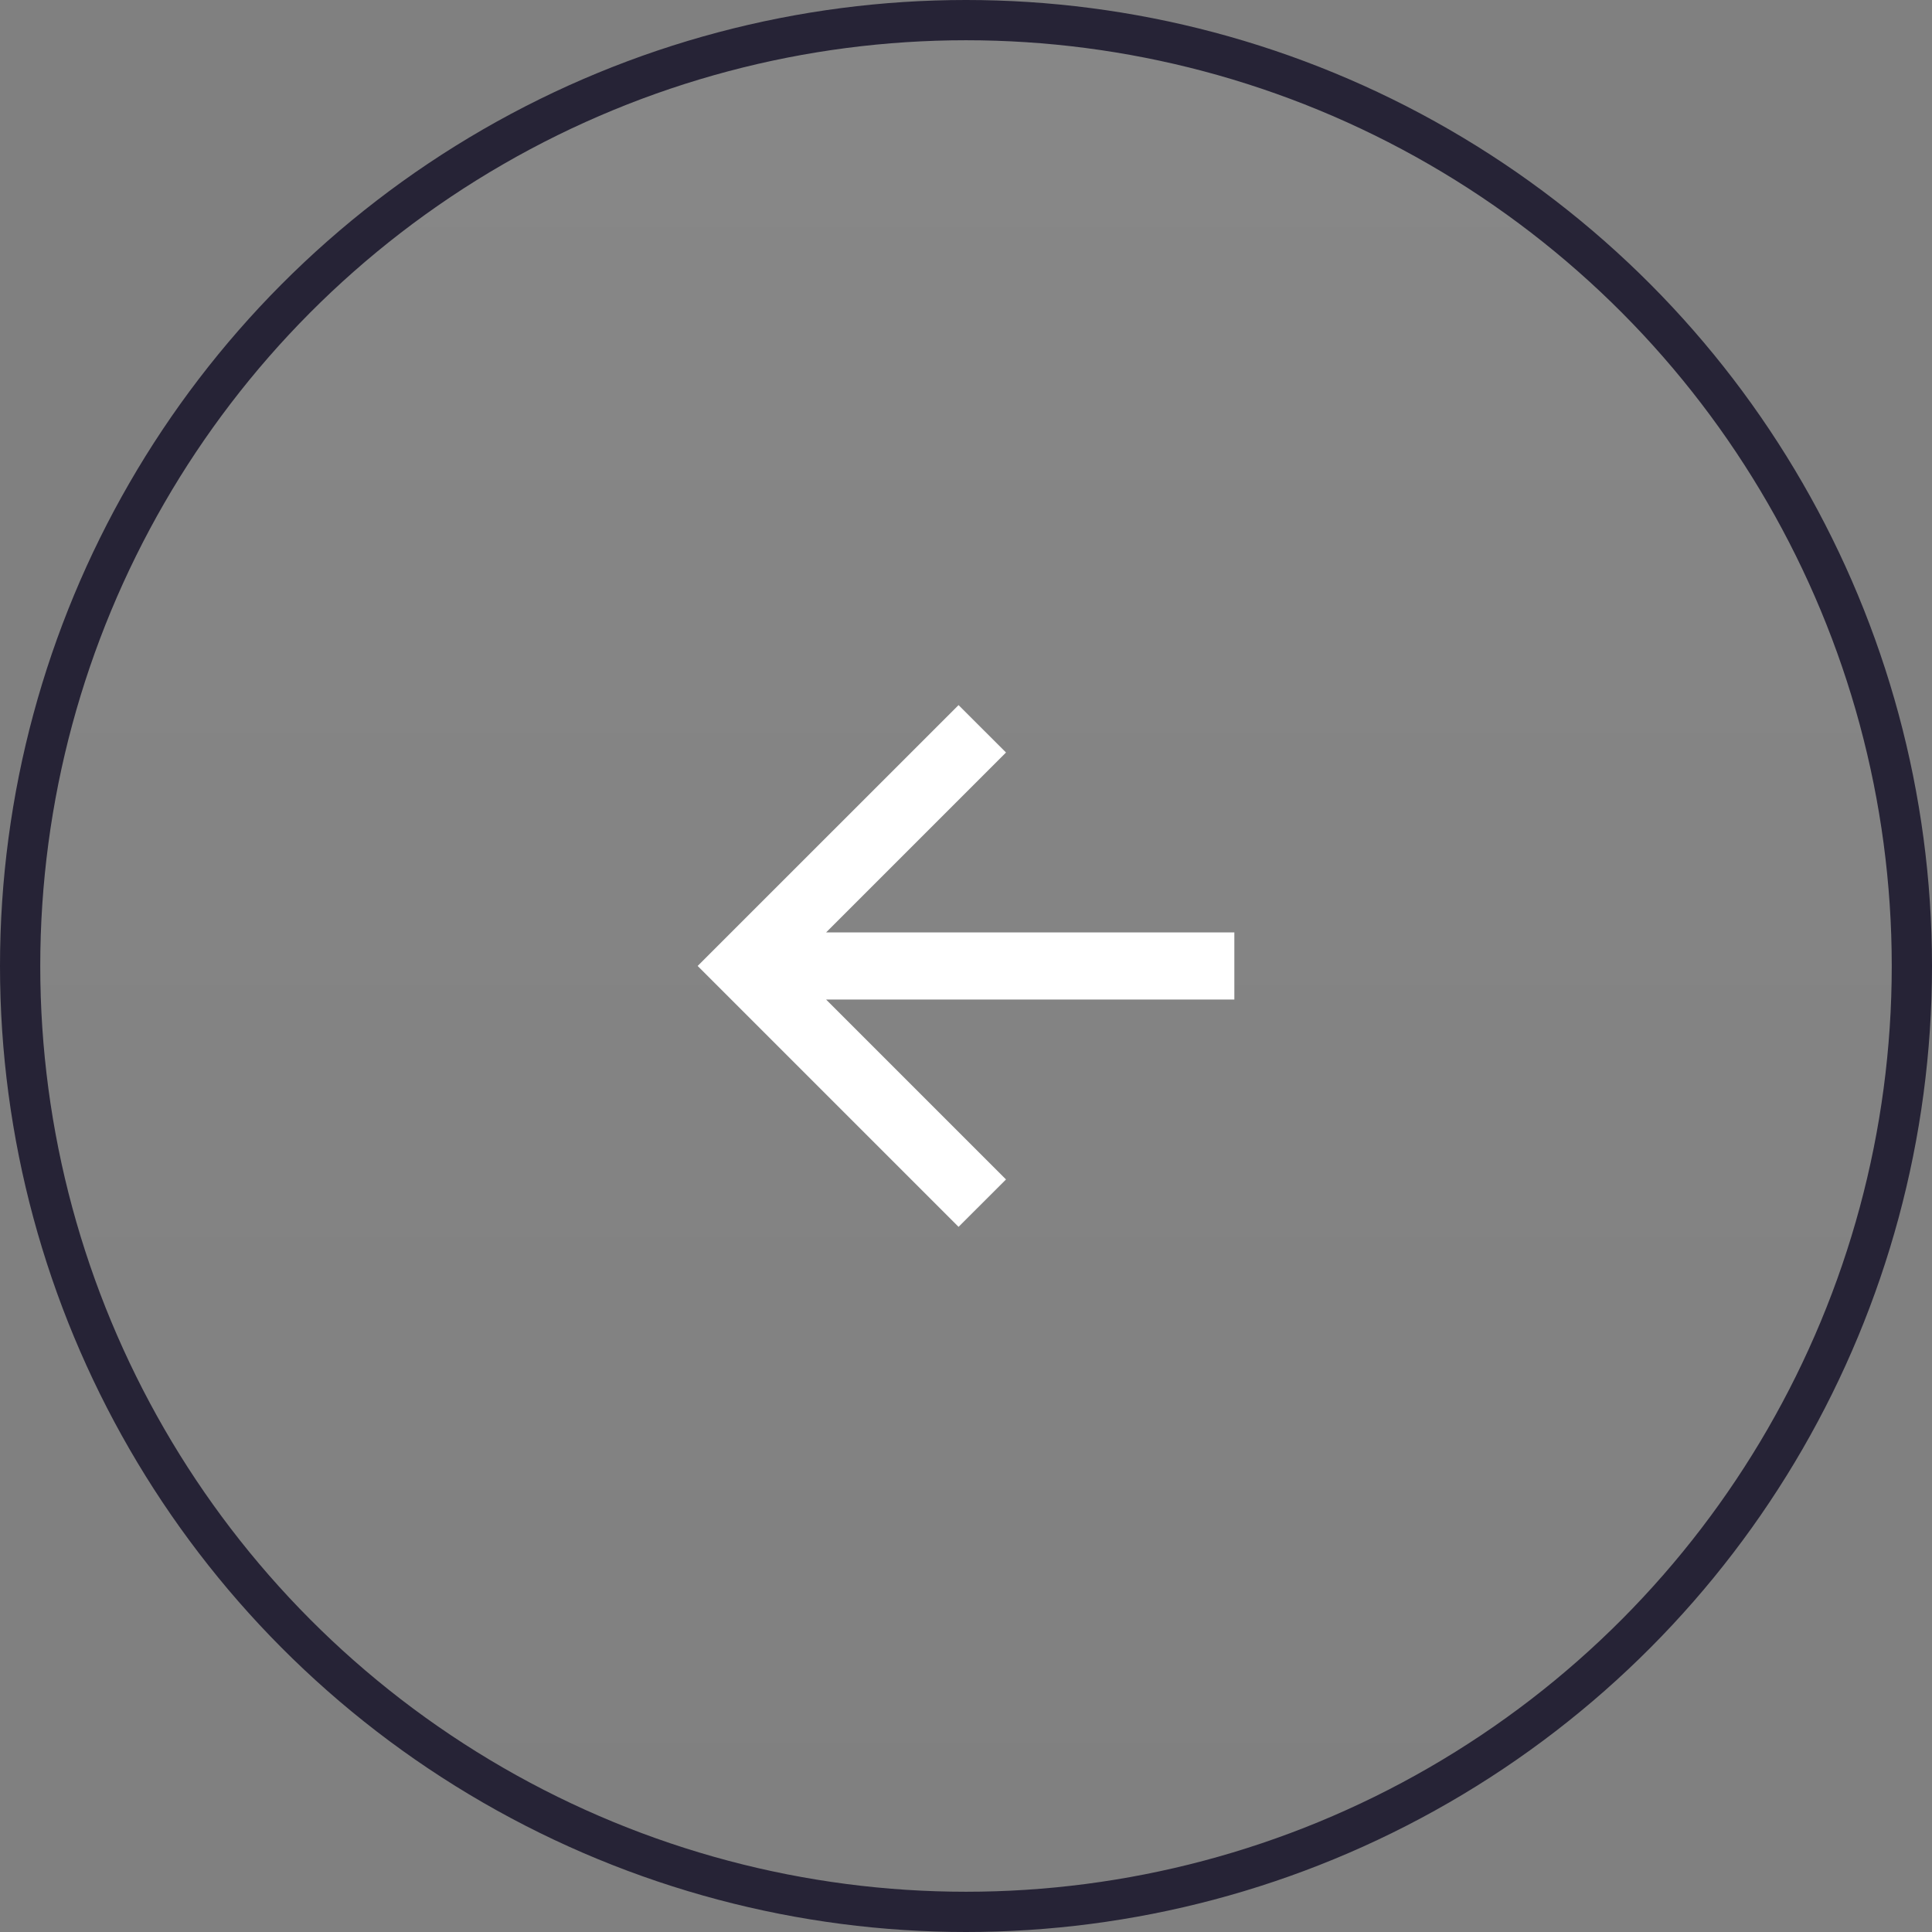 <svg width="48" height="48" viewBox="0 0 48 48" fill="none" xmlns="http://www.w3.org/2000/svg">
<rect x="0" y="0" width="48" height="48" fill="#808080" stroke="none"/>
<circle cx="24" cy="24" r="23.5" fill="url(#paint0_linear_3952_1021)" fill-opacity="0.06" stroke="#262336"/>
<path d="M20.524 23.166L24.994 18.696L23.815 17.518L17.333 23.999L23.815 30.481L24.994 29.303L20.524 24.833H30.667V23.166H20.524Z" fill="white"/>
<defs>
<linearGradient id="paint0_linear_3952_1021" x1="24" y1="0" x2="24" y2="48" gradientUnits="userSpaceOnUse">
<stop stop-color="white"/>
<stop offset="1" stop-color="white" stop-opacity="0"/>
</linearGradient>
</defs>
</svg>

